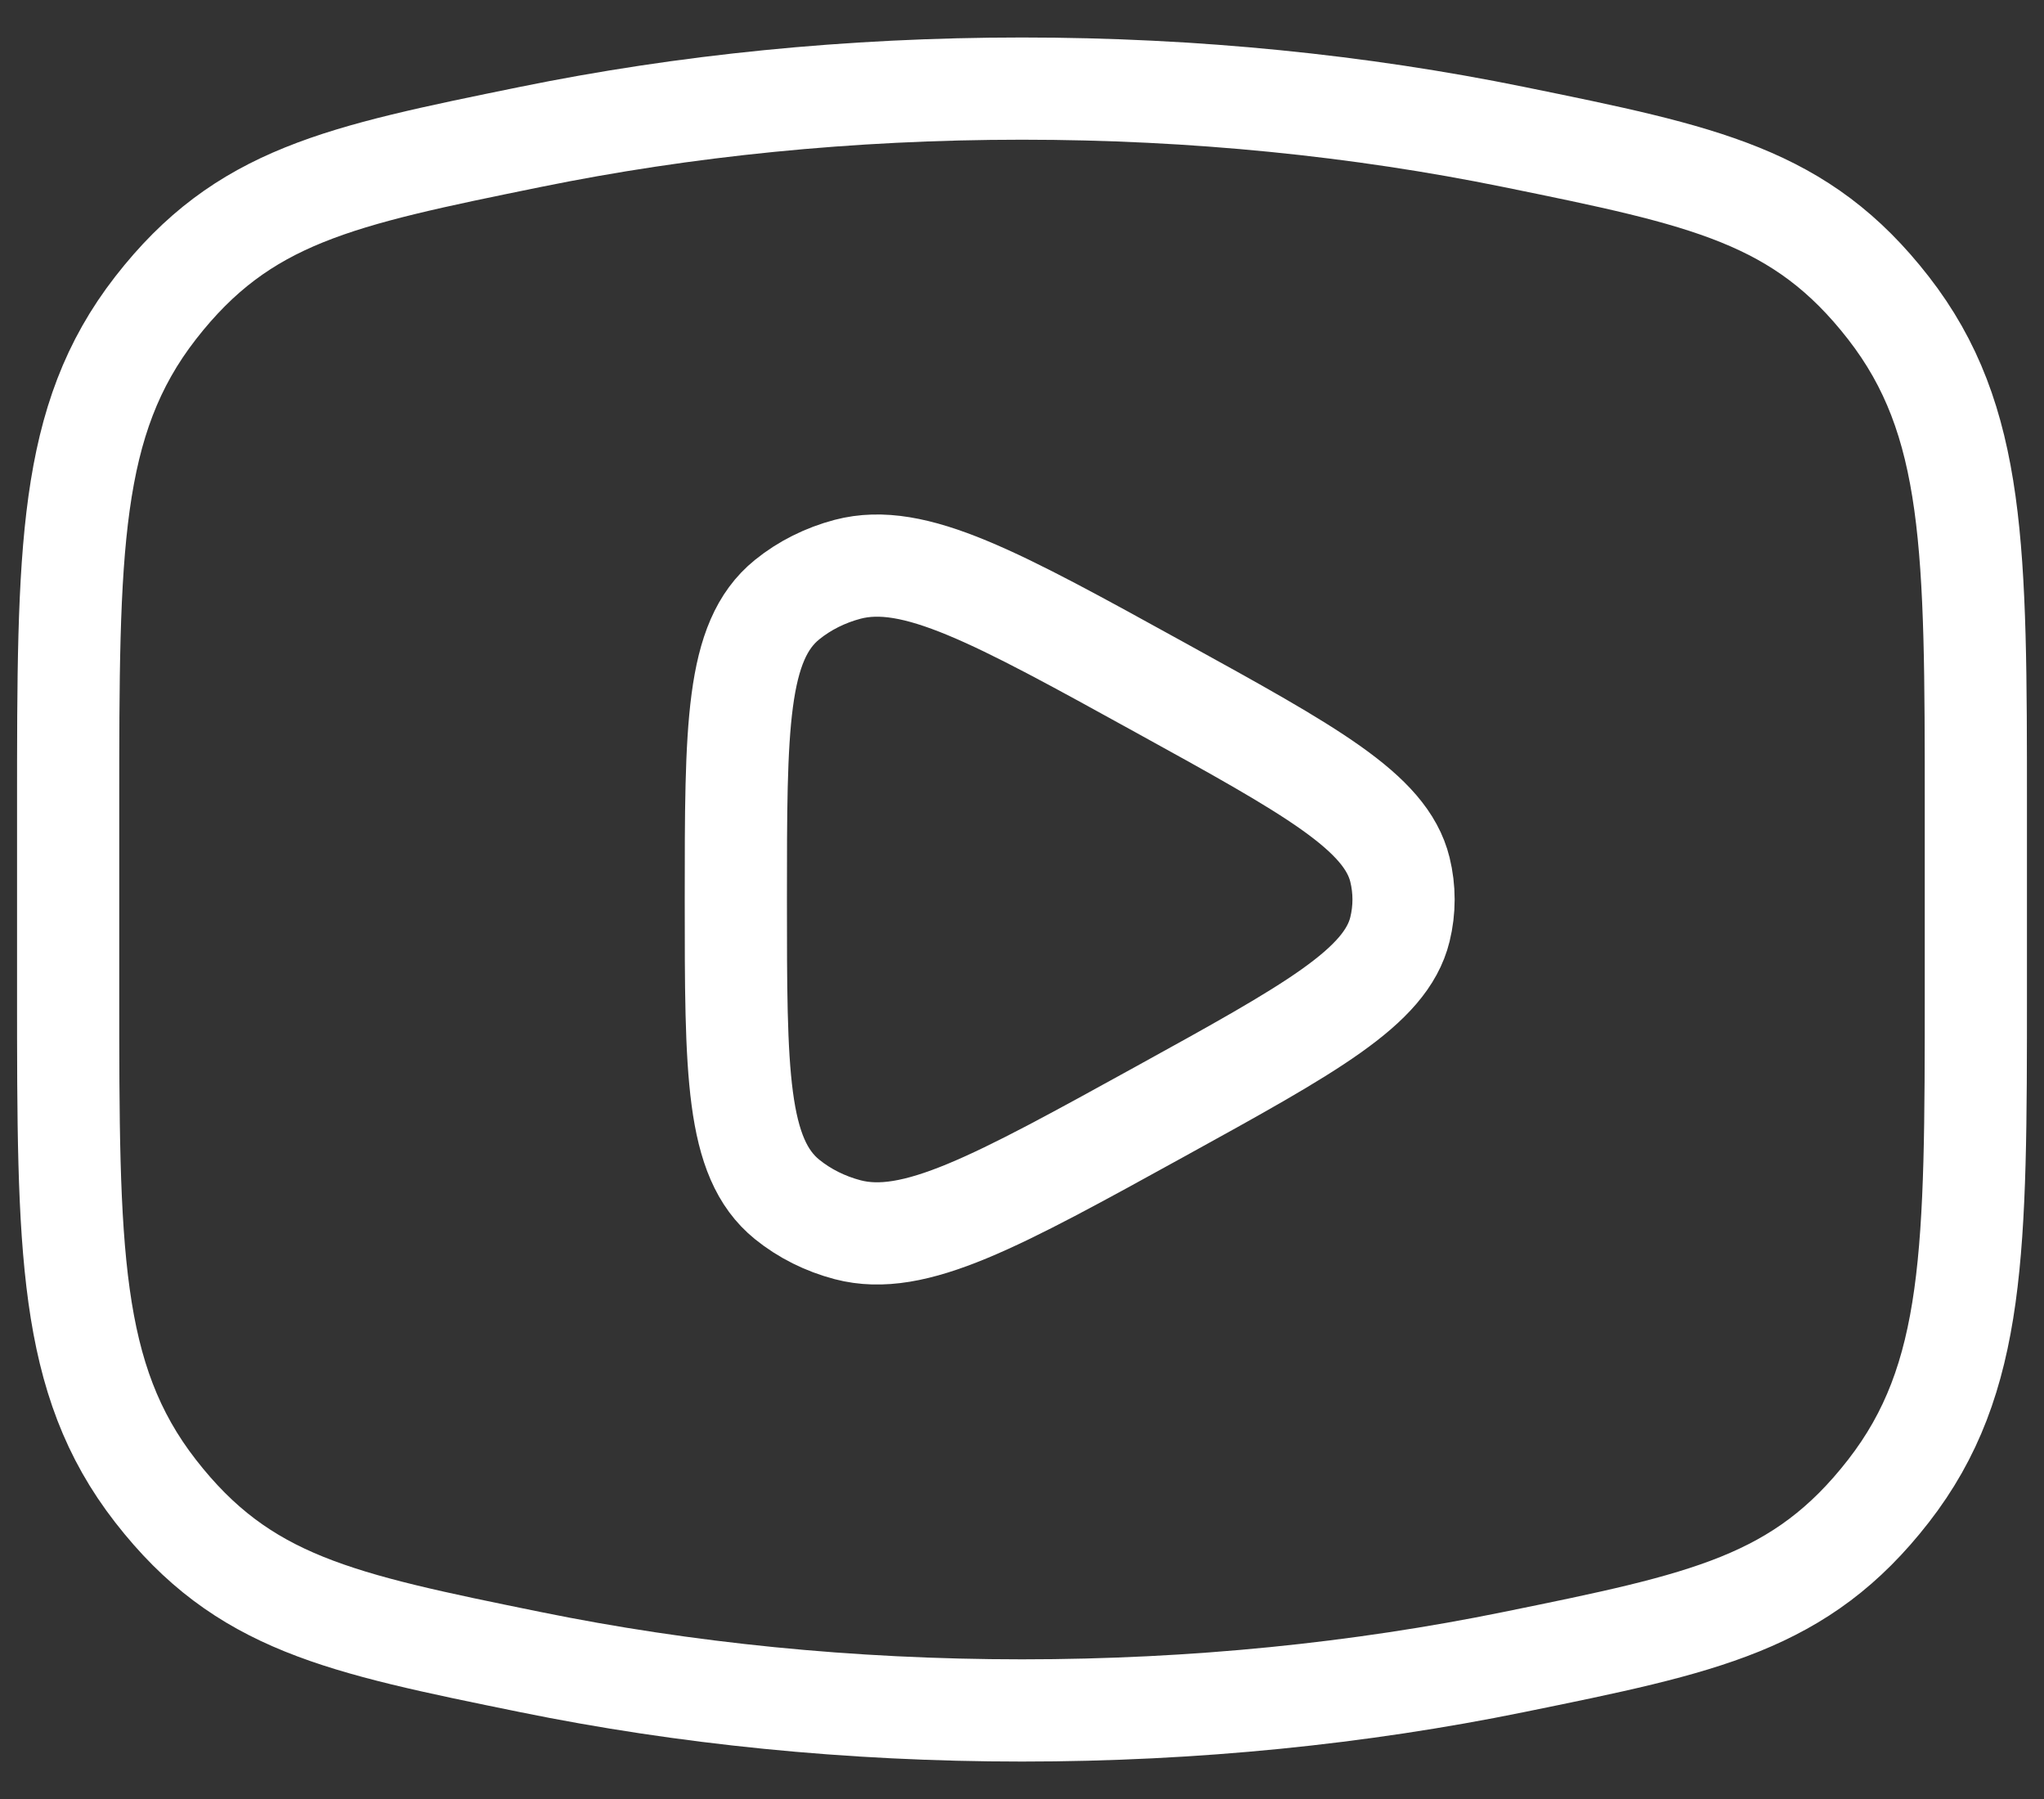 <svg xmlns="http://www.w3.org/2000/svg" width="50" height="44" viewBox="0 0 50 44" fill="none"><rect x="0" y="0" width="50" height="44" fill="#333333" stroke="none"/><path d="M25 41.834C29.223 41.834 33.272 41.416 37.025 40.651C41.712 39.696 44.056 39.218 46.195 36.468C48.333 33.719 48.333 30.562 48.333 24.249V19.752C48.333 13.439 48.333 10.282 46.195 7.532C44.056 4.782 41.712 4.305 37.025 3.349C33.272 2.584 29.223 2.167 25 2.167C20.777 2.167 16.728 2.584 12.975 3.349C8.288 4.305 5.944 4.782 3.805 7.532C1.667 10.282 1.667 13.439 1.667 19.752V24.249C1.667 30.562 1.667 33.719 3.805 36.468C5.944 39.218 8.288 39.696 12.975 40.651C16.728 41.416 20.777 41.834 25 41.834Z" stroke="white" stroke-width="2.5"></path><path d="M34.245 22.73C33.899 24.144 32.056 25.159 28.371 27.19C24.364 29.398 22.36 30.502 20.736 30.077C20.187 29.933 19.68 29.68 19.255 29.336C18 28.321 18 26.214 18 22C18 17.786 18 15.679 19.255 14.665C19.68 14.321 20.187 14.068 20.736 13.923C22.36 13.498 24.364 14.602 28.371 16.811C32.056 18.841 33.899 19.857 34.245 21.27C34.363 21.751 34.363 22.249 34.245 22.73Z" stroke="white" stroke-width="2.5" stroke-linejoin="round"></path></svg>